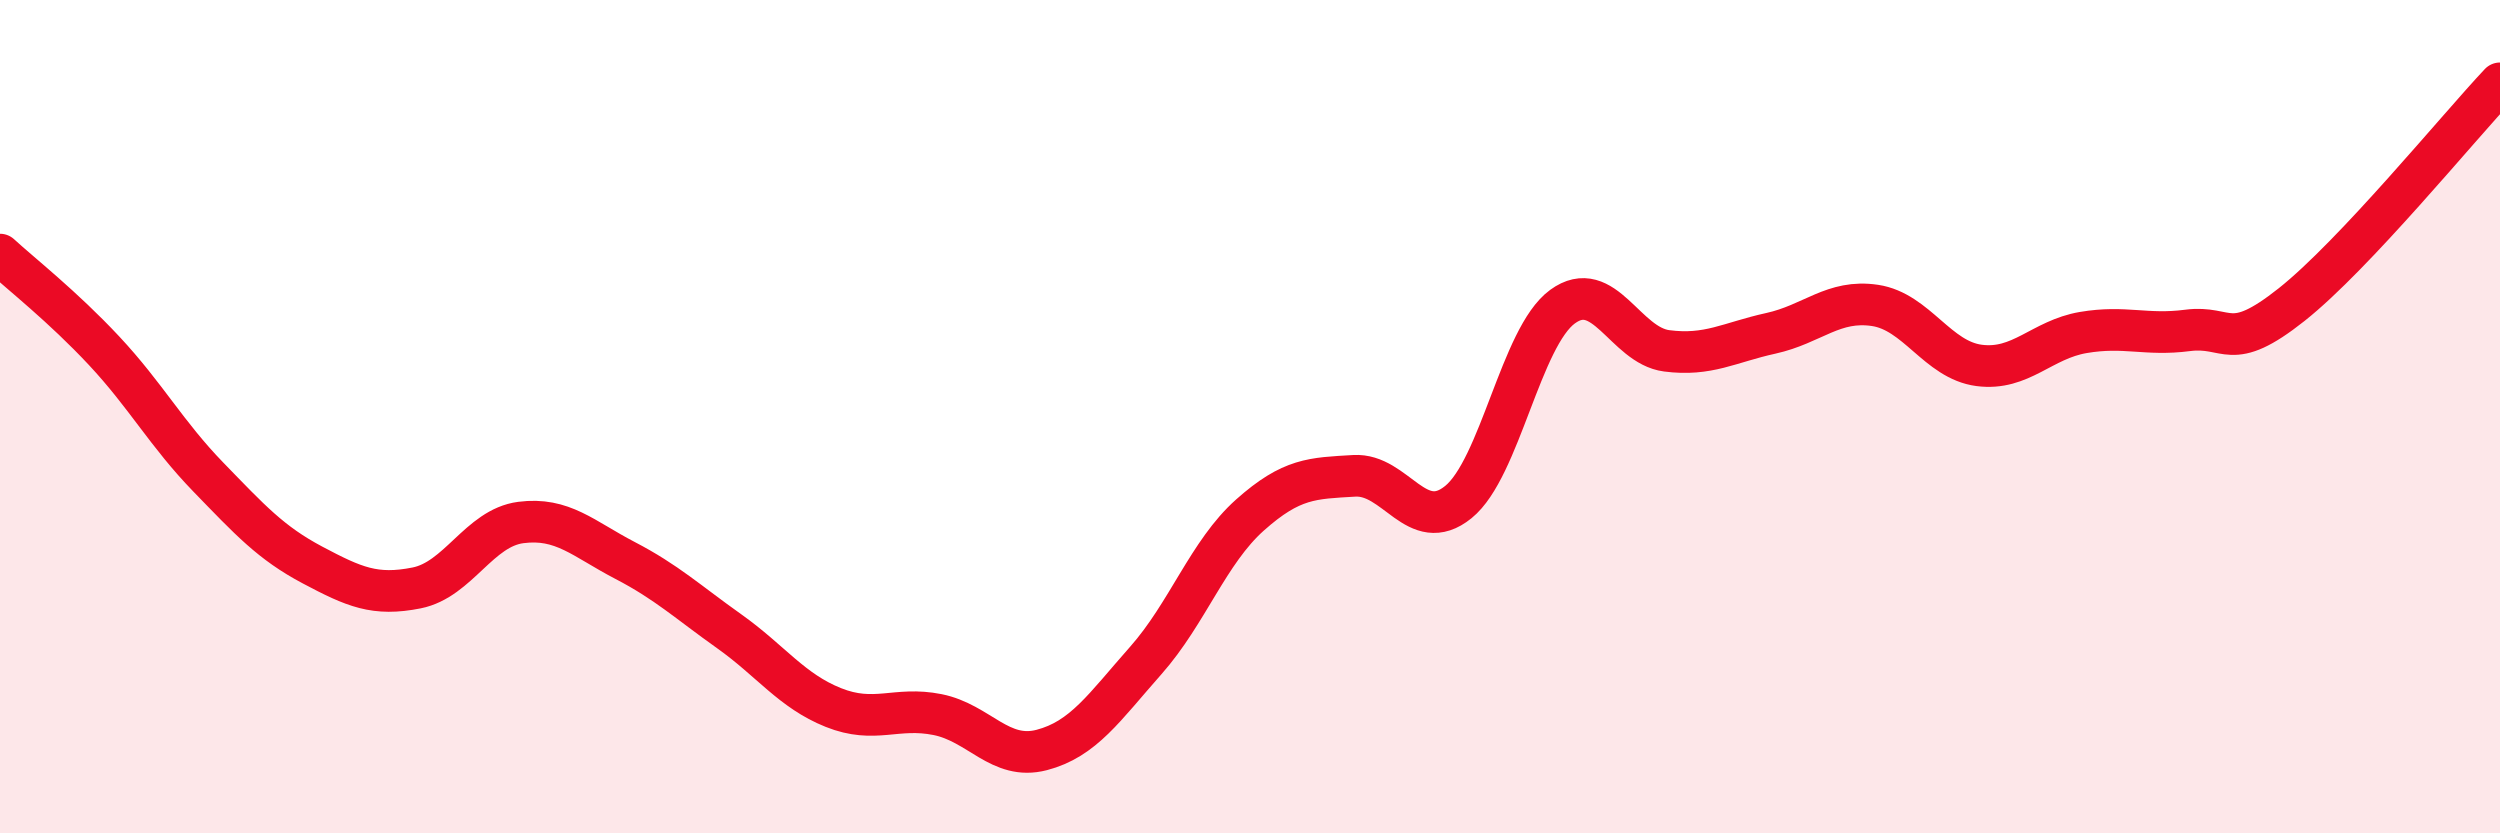 
    <svg width="60" height="20" viewBox="0 0 60 20" xmlns="http://www.w3.org/2000/svg">
      <path
        d="M 0,6.11 C 0.5,6.57 1.5,7.35 2.5,8.42 C 3.5,9.49 4,10.42 5,11.45 C 6,12.48 6.5,13.03 7.5,13.56 C 8.5,14.09 9,14.31 10,14.11 C 11,13.91 11.5,12.67 12.5,12.54 C 13.5,12.41 14,12.93 15,13.45 C 16,13.97 16.5,14.44 17.5,15.15 C 18.5,15.86 19,16.58 20,16.98 C 21,17.38 21.5,16.95 22.5,17.15 C 23.5,17.35 24,18.26 25,18 C 26,17.74 26.5,16.98 27.5,15.85 C 28.5,14.72 29,13.25 30,12.36 C 31,11.47 31.5,11.48 32.5,11.42 C 33.5,11.36 34,12.86 35,12.05 C 36,11.24 36.5,8.09 37.5,7.36 C 38.5,6.63 39,8.29 40,8.42 C 41,8.55 41.5,8.22 42.5,8 C 43.5,7.78 44,7.18 45,7.33 C 46,7.48 46.5,8.64 47.5,8.77 C 48.5,8.9 49,8.15 50,7.98 C 51,7.81 51.5,8.06 52.5,7.93 C 53.5,7.8 53.5,8.5 55,7.31 C 56.5,6.12 59,3.06 60,2L60 20L0 20Z"
        fill="#EB0A25"
        opacity="0.1"
        stroke-linecap="round"
        stroke-linejoin="round"
      />
      <path
        d="M 0,6.11 C 0.5,6.57 1.5,7.35 2.5,8.42 C 3.5,9.49 4,10.42 5,11.45 C 6,12.48 6.5,13.03 7.5,13.56 C 8.5,14.09 9,14.31 10,14.11 C 11,13.91 11.5,12.67 12.5,12.54 C 13.5,12.41 14,12.93 15,13.45 C 16,13.97 16.5,14.44 17.5,15.15 C 18.5,15.86 19,16.58 20,16.98 C 21,17.38 21.5,16.95 22.5,17.15 C 23.5,17.35 24,18.26 25,18 C 26,17.74 26.5,16.98 27.5,15.85 C 28.5,14.72 29,13.25 30,12.36 C 31,11.47 31.5,11.48 32.5,11.42 C 33.5,11.36 34,12.86 35,12.05 C 36,11.24 36.5,8.09 37.5,7.36 C 38.5,6.63 39,8.29 40,8.42 C 41,8.55 41.5,8.22 42.5,8 C 43.5,7.78 44,7.18 45,7.33 C 46,7.48 46.5,8.64 47.5,8.77 C 48.5,8.9 49,8.15 50,7.98 C 51,7.81 51.5,8.06 52.5,7.93 C 53.5,7.8 53.5,8.5 55,7.31 C 56.5,6.12 59,3.06 60,2"
        stroke="#EB0A25"
        stroke-width="1"
        fill="none"
        stroke-linecap="round"
        stroke-linejoin="round"
      />
    </svg>
  